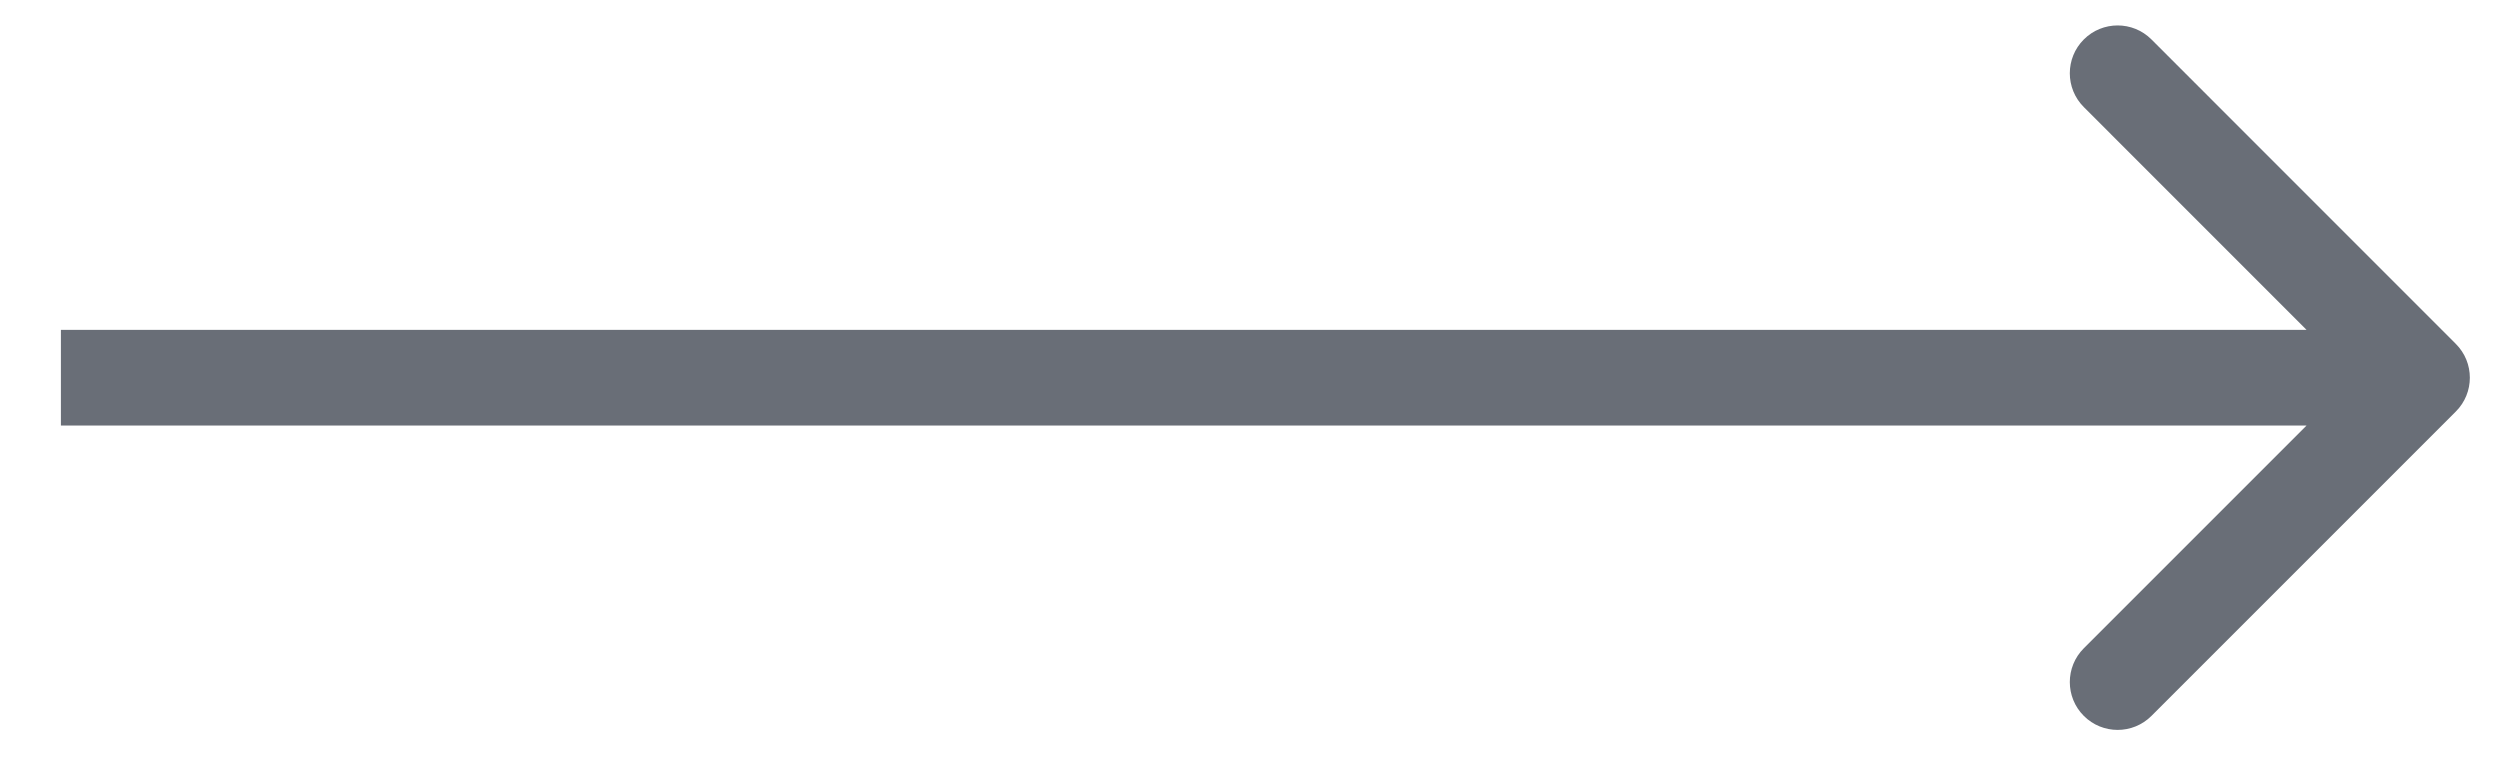 <svg width="36" height="11" viewBox="0 0 36 11" fill="none" xmlns="http://www.w3.org/2000/svg">
<path d="M35.364 5.926C35.633 5.657 35.633 5.221 35.364 4.952L30.981 0.568C30.712 0.299 30.276 0.299 30.007 0.568C29.738 0.837 29.738 1.273 30.007 1.542L33.903 5.439L30.007 9.335C29.738 9.604 29.738 10.04 30.007 10.309C30.276 10.578 30.712 10.578 30.981 10.309L35.364 5.926ZM0.877 6.128L34.877 6.128L34.877 4.75L0.877 4.75L0.877 6.128Z" fill="#444A55" fill-opacity="0.8"/>
</svg>
